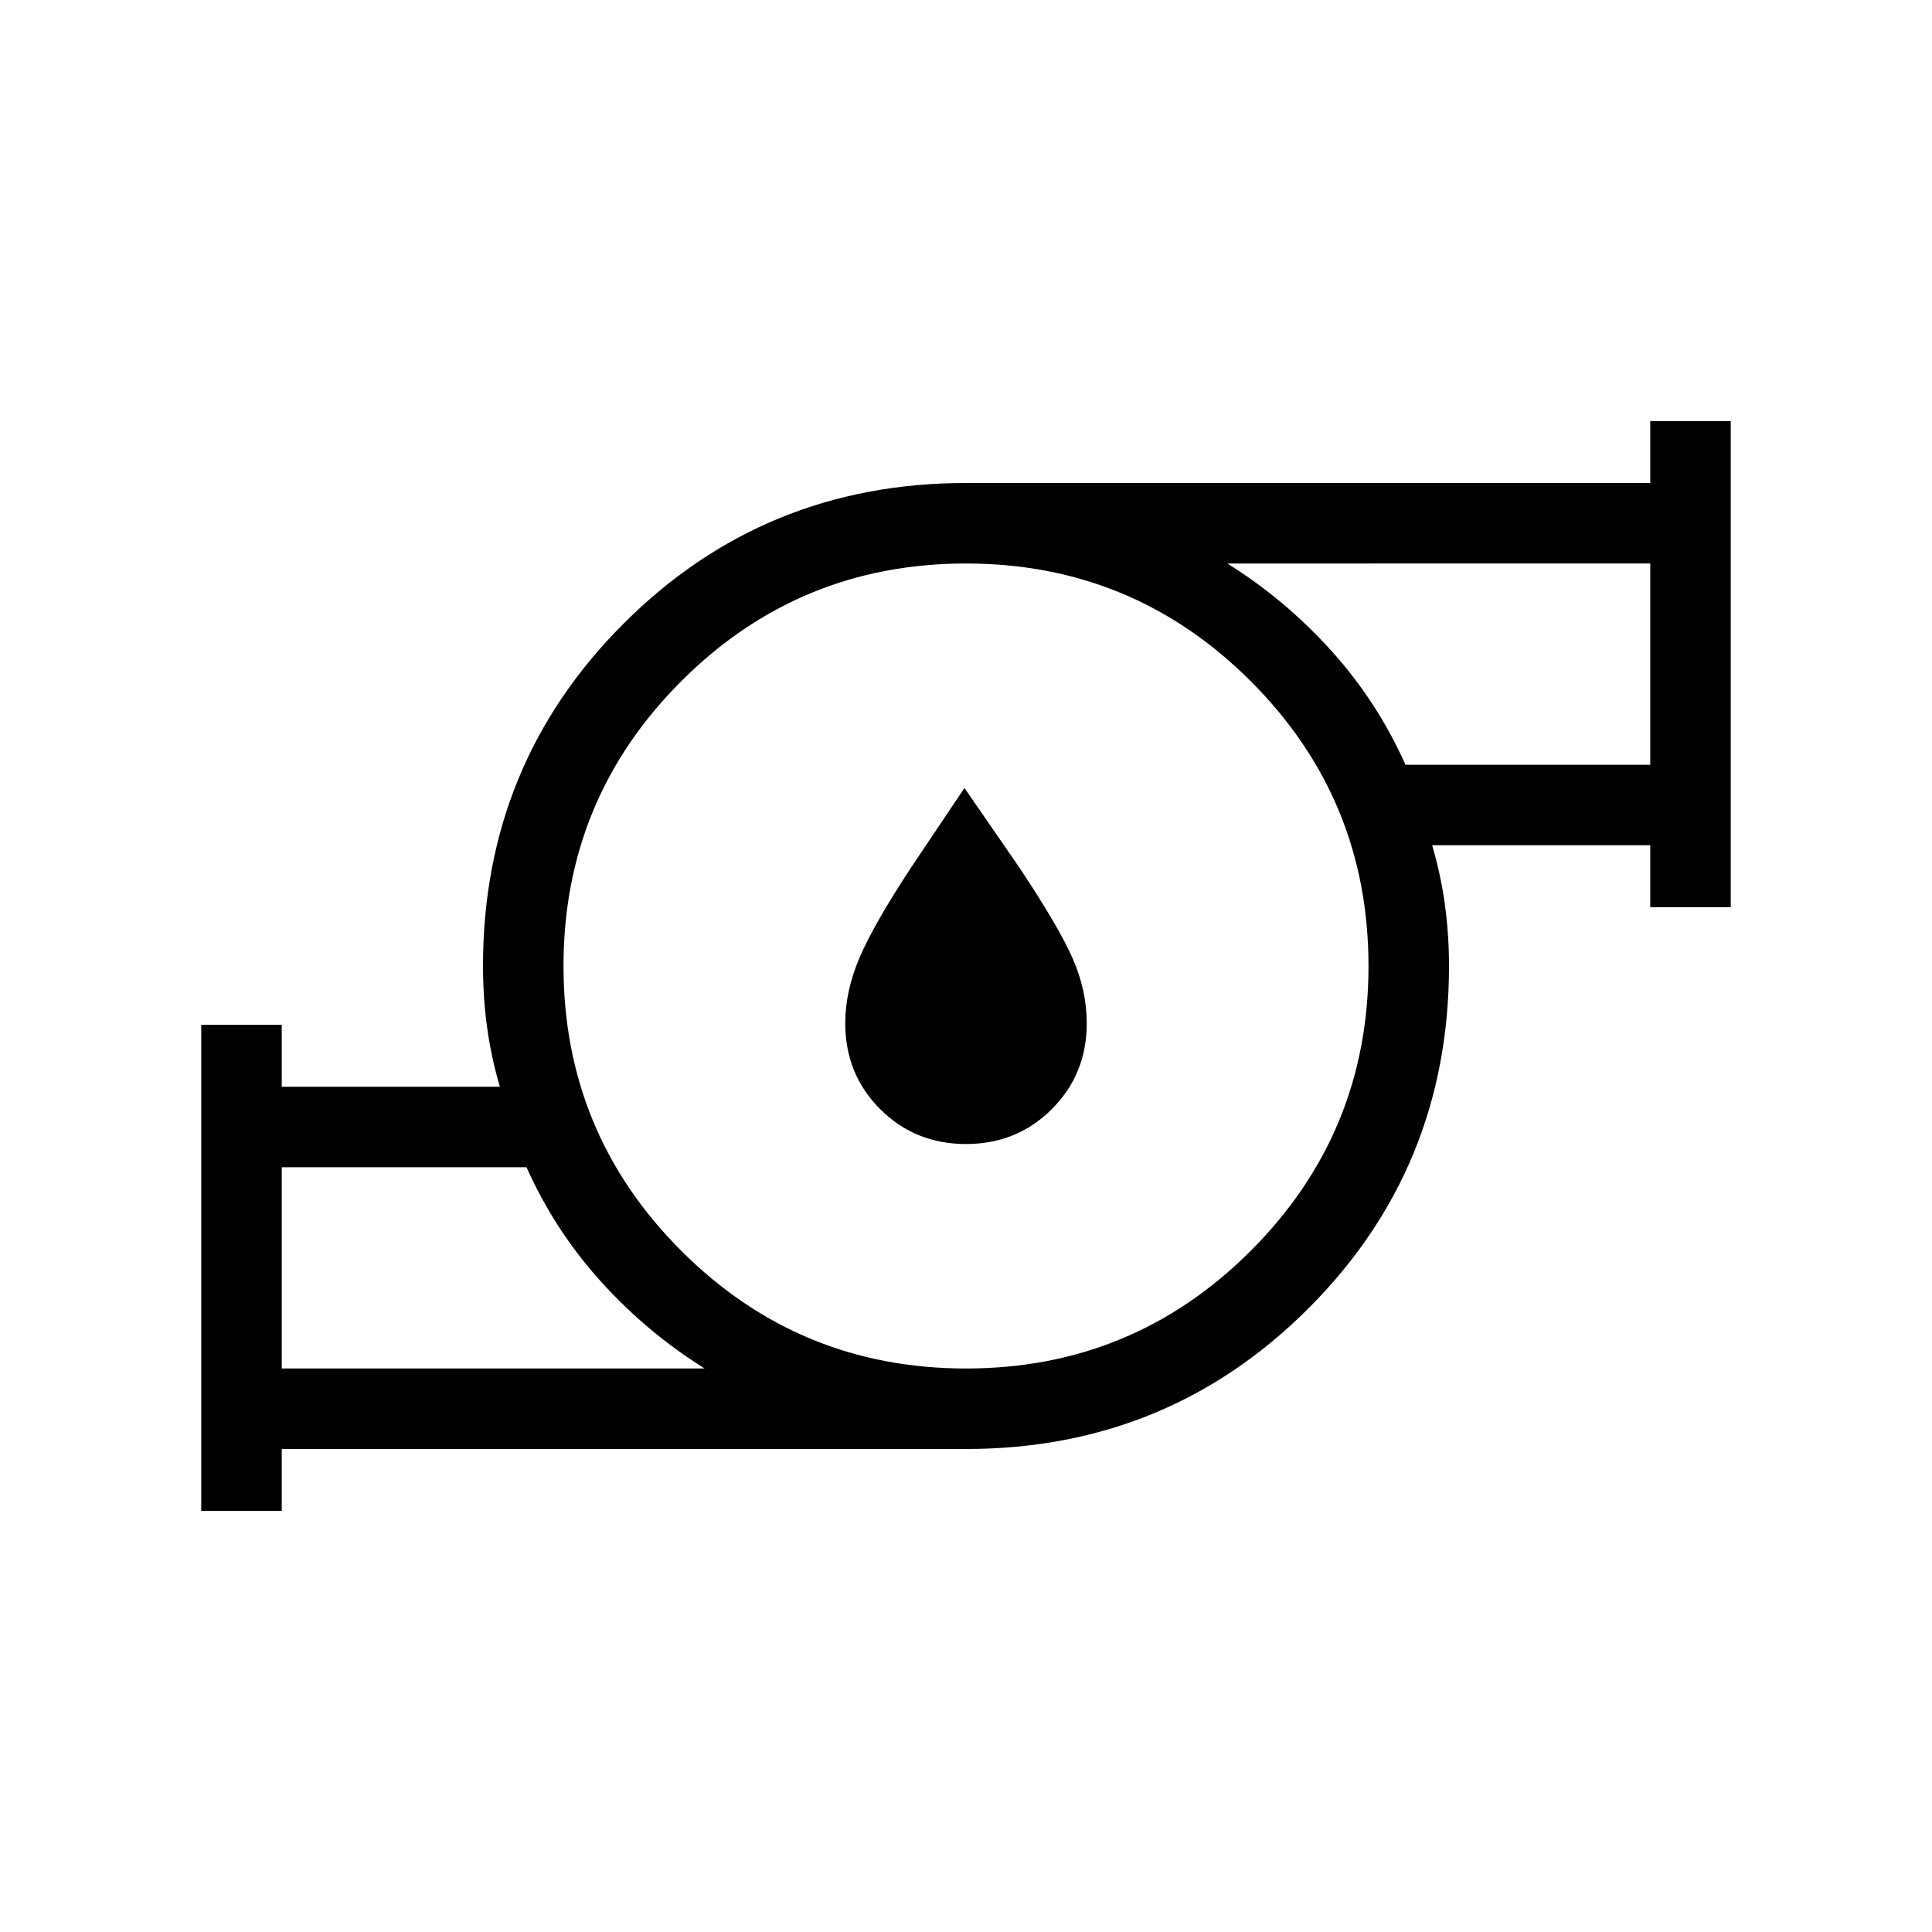 <svg xmlns="http://www.w3.org/2000/svg" height="24px" viewBox="0 -960 960 960" width="24px" fill="#000000"><path d="M140-280h210.15q-28.53-17.77-51.5-43.15-22.96-25.39-37.03-56.85H140v100Zm340 0q83 0 141.5-58.5T680-480q0-83-58.5-141.5T480-680q-83 0-141.5 58.5T280-480q0 83 58.5 141.5T480-280Zm218.38-300H820v-100H609.85q28.53 17.77 51.5 43.15 22.96 25.39 37.03 56.85ZM100-209.23v-241.54h40V-420h108.38q-4.3-14.62-6.34-29.5T240-480q0-100.29 69.86-170.14Q379.71-720 480-720h340v-30.77h40v241.54h-40V-540H711.62q4.3 14.62 6.34 29.5T720-480q0 100.29-69.86 170.14Q580.29-240 480-240H140v30.77h-40ZM140-280v-100 100Zm680-300v-100 100ZM480-480Zm0 88.46q-25.31 0-42.65-17.34Q420-426.23 420-451.54q0-16.08 7.19-32.81 7.19-16.73 25.73-44.88l26.31-39.23 27.08 39.23q19.77 29.66 26.73 45.56 6.96 15.89 6.96 32.13 0 25.31-17.35 42.66-17.34 17.34-42.65 17.34Z"/></svg>
